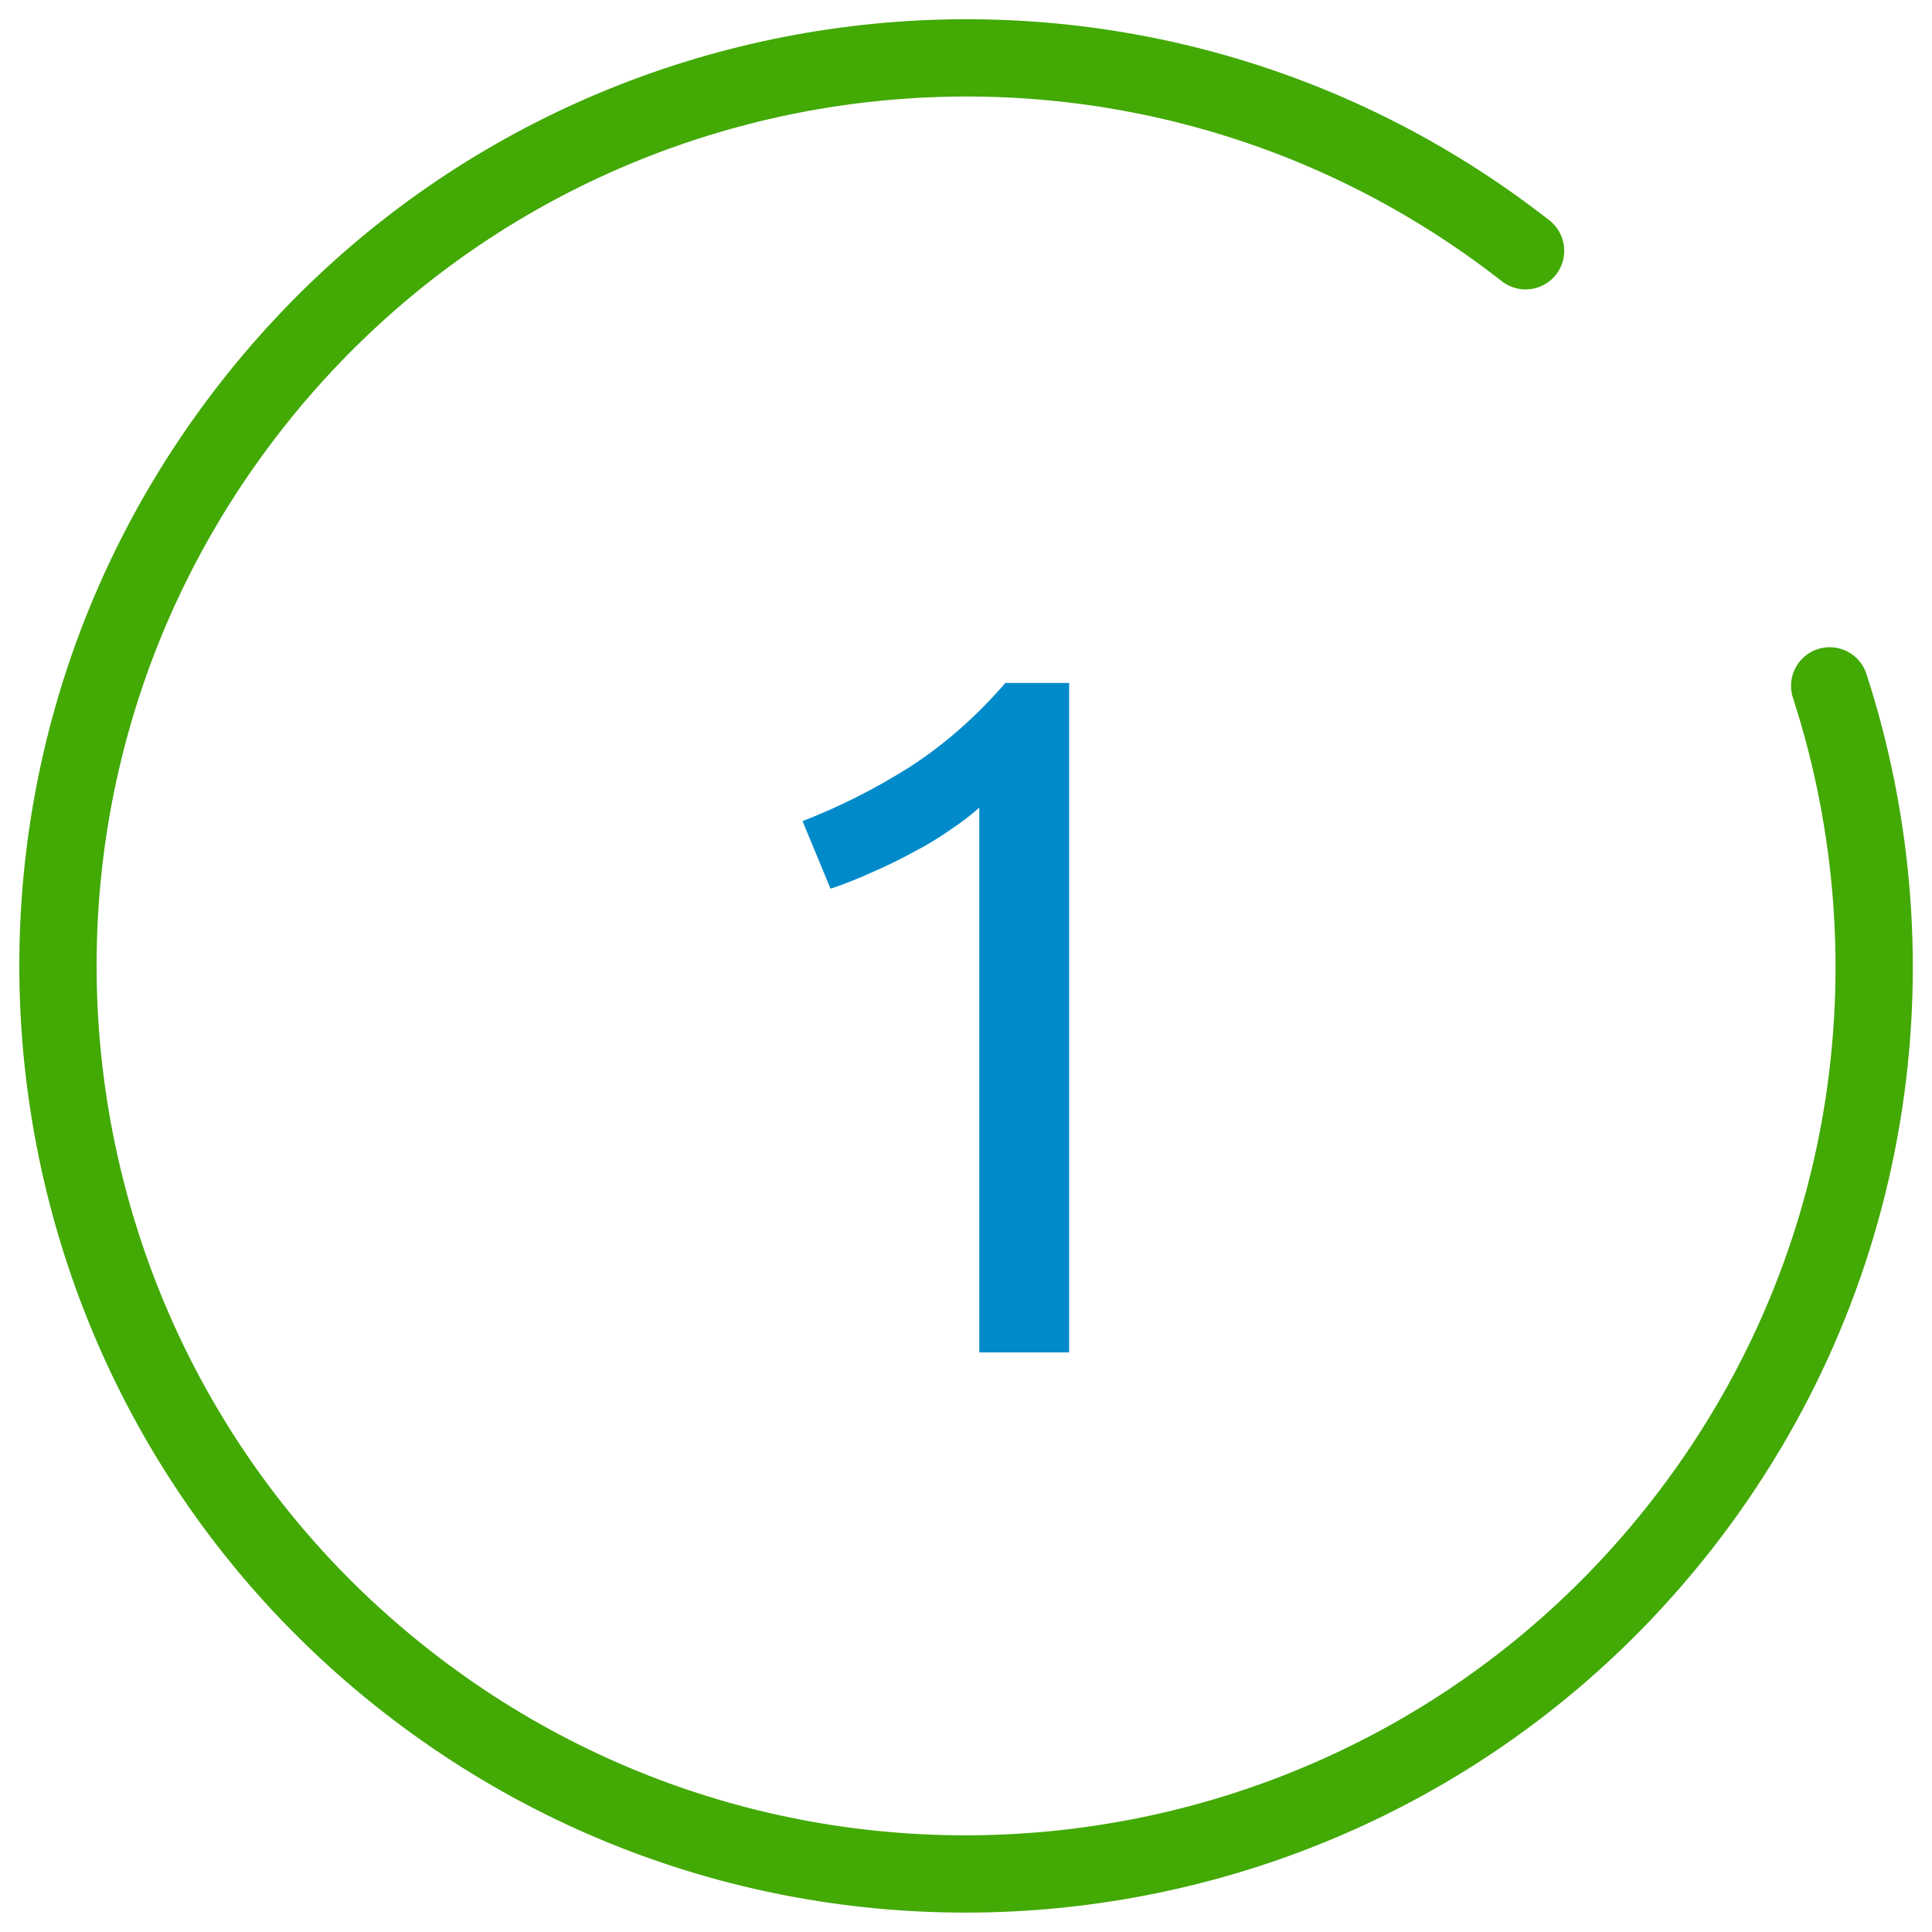 <svg width="50" height="50" viewBox="0 0 50 50" fill="none" xmlns="http://www.w3.org/2000/svg">
<g clip-path="url(#clip0_190_223)">
<path d="M39.482 6.49C29.252 -1.51 14.482 0.3 6.492 10.52C-1.508 20.75 0.302 35.52 10.522 43.51C20.742 51.5 35.512 49.7 43.512 39.48C48.512 33.09 49.682 24.93 47.352 17.75" stroke="#42A905" stroke-width="2" stroke-linecap="round" stroke-linejoin="round"/>
<path d="M20.769 21.25C21.719 20.883 22.644 20.417 23.544 19.85C24.444 19.267 25.269 18.542 26.019 17.675H27.669V35H25.344V20.9C25.144 21.083 24.894 21.275 24.594 21.475C24.311 21.675 23.994 21.867 23.644 22.05C23.311 22.233 22.953 22.408 22.569 22.575C22.203 22.742 21.844 22.883 21.494 23L20.769 21.25Z" fill="#008AC9"/>
</g>
<defs>
<clipPath id="clip0_190_223">
<rect width="50" height="50" fill="white"/>
</clipPath>
</defs>
</svg>
